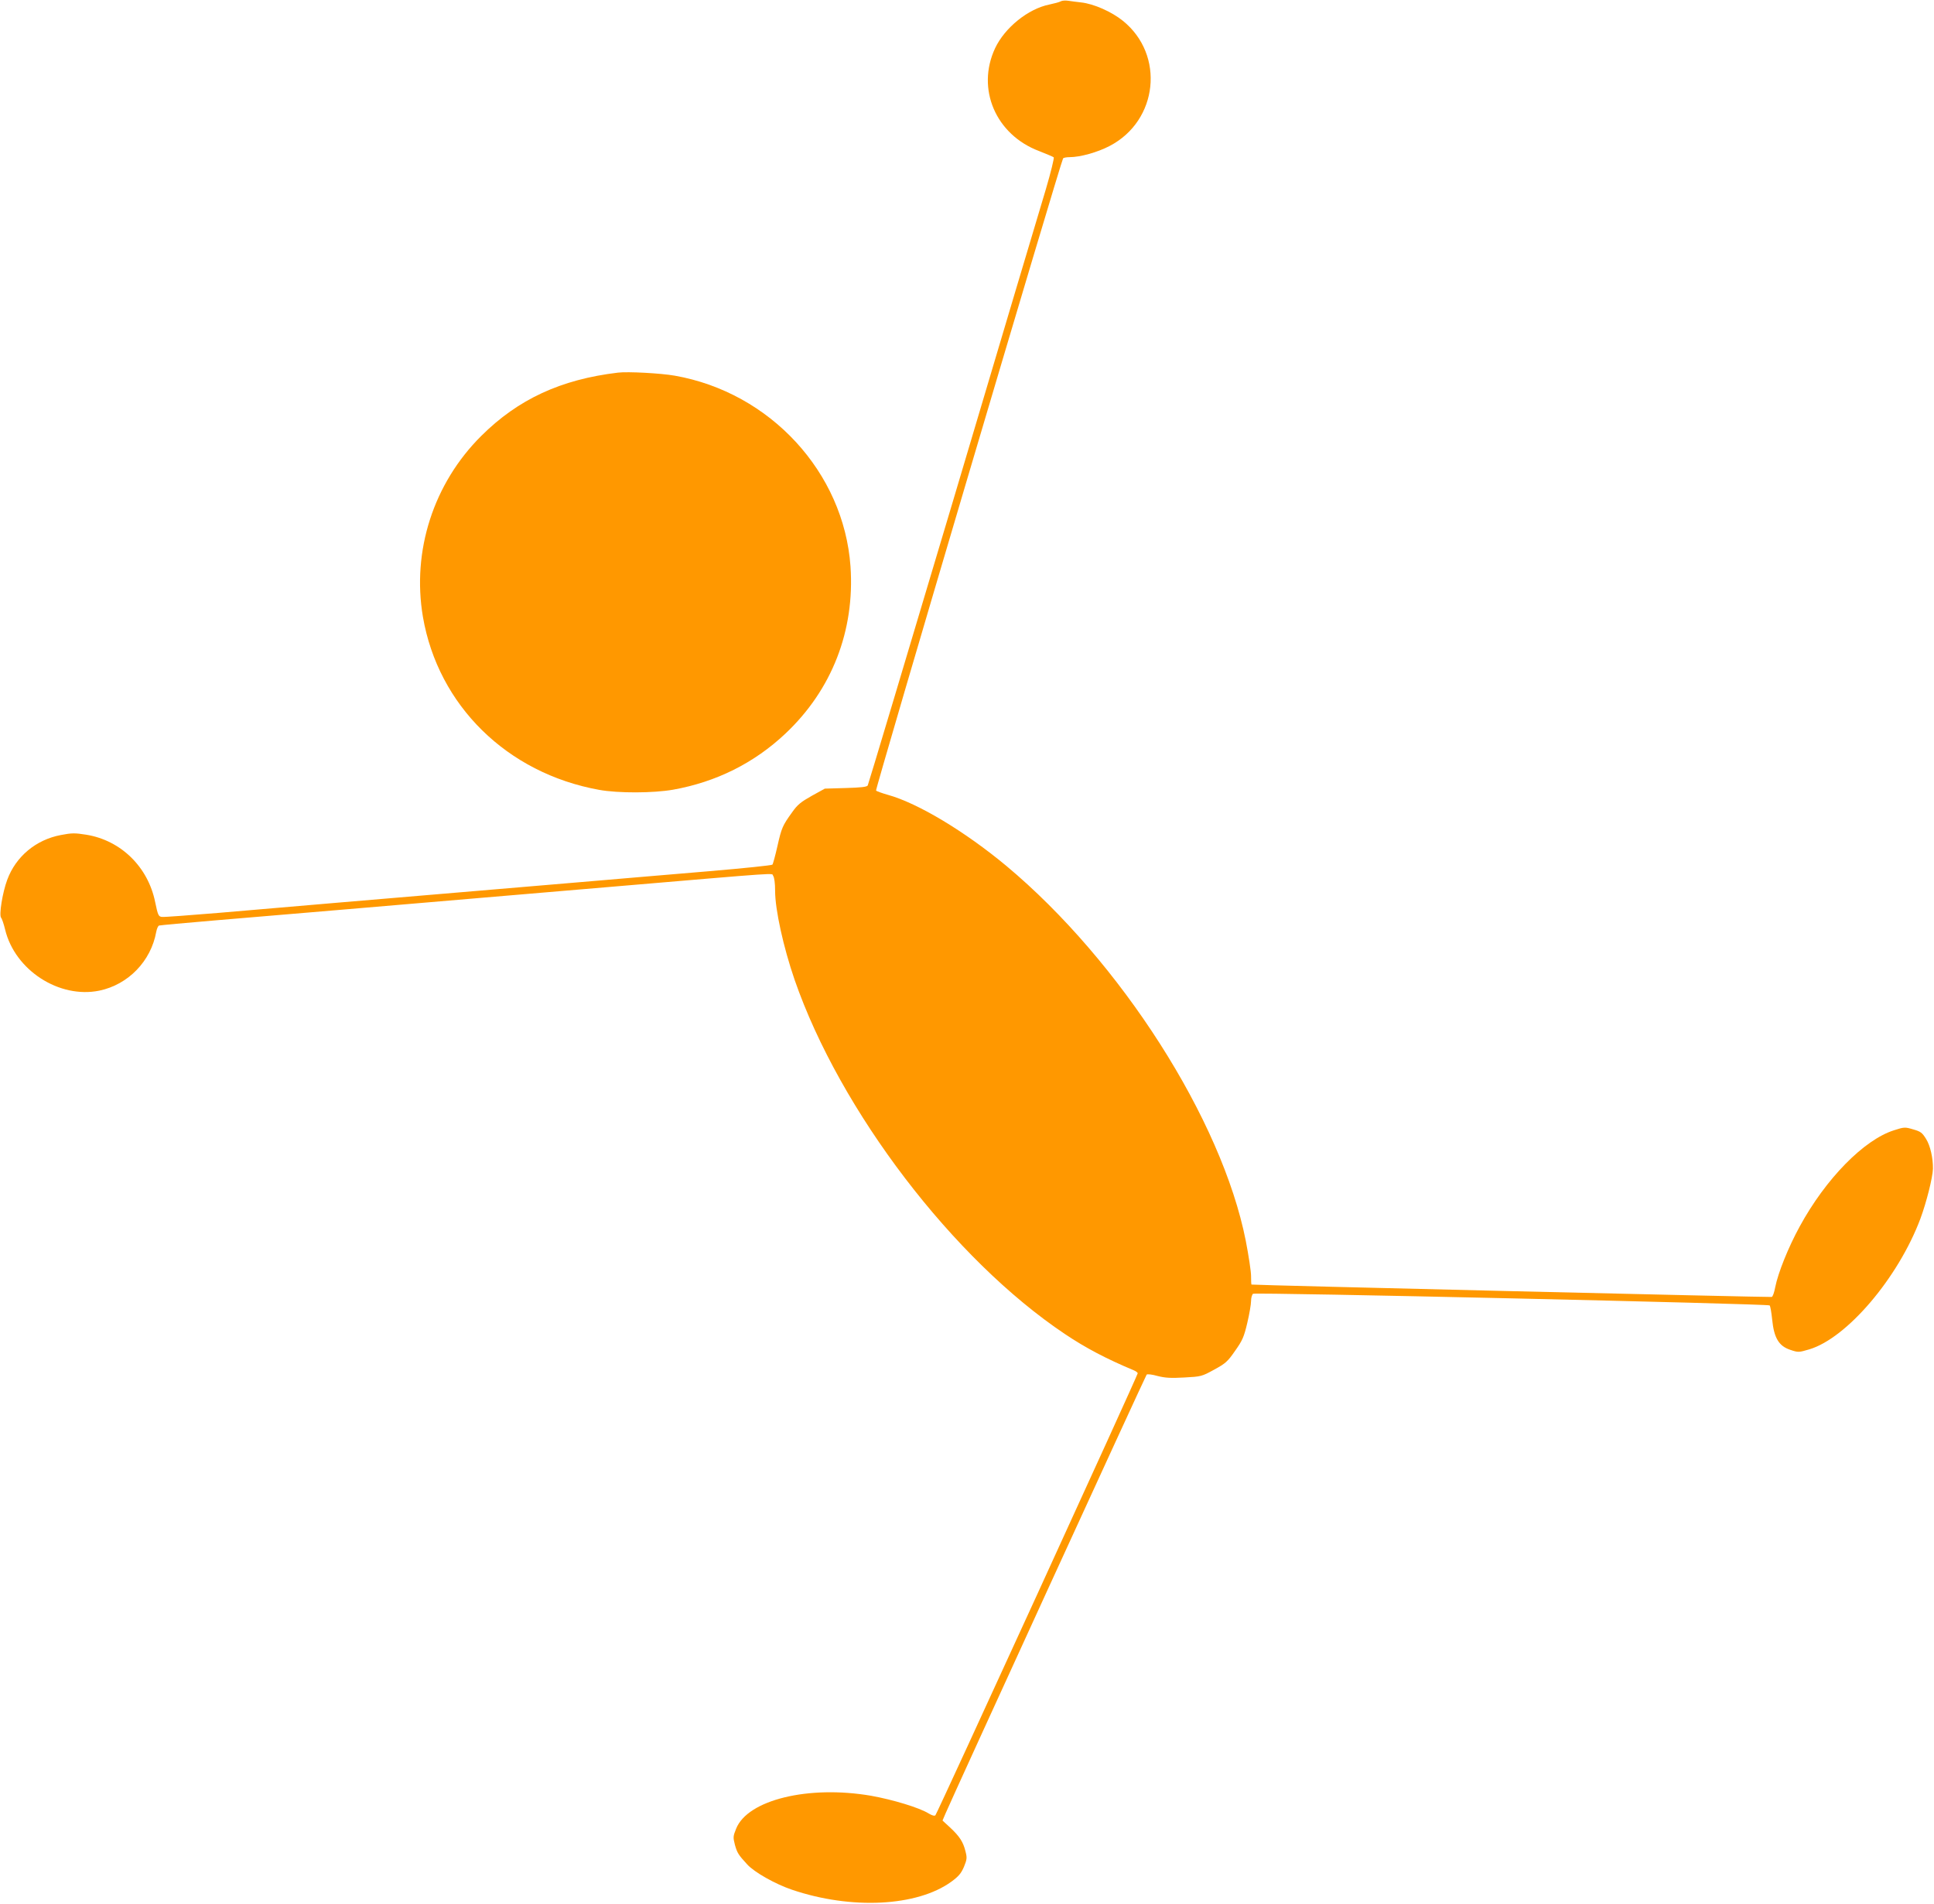 <?xml version="1.0" standalone="no"?>
<!DOCTYPE svg PUBLIC "-//W3C//DTD SVG 20010904//EN"
 "http://www.w3.org/TR/2001/REC-SVG-20010904/DTD/svg10.dtd">
<svg version="1.0" xmlns="http://www.w3.org/2000/svg"
 width="1280pt" height="1260pt" viewBox="0 0 1280 1260"
 preserveAspectRatio="xMidYMid meet">
<g transform="translate(0,1260) scale(0.1,-0.1)"
fill="#ff9800" stroke="none">
<path d="M7020 12591 c-8 -5 -42 -14 -75 -21 -140 -28 -295 -153 -359 -289
-126 -269 4 -573 292 -681 48 -19 91 -37 96 -41 4 -4 -19 -99 -52 -211 -34
-111 -311 -1042 -616 -2068 -306 -1026 -559 -1871 -563 -1878 -6 -10 -45 -14
-146 -17 l-138 -4 -87 -48 c-71 -40 -94 -58 -129 -108 -64 -89 -70 -102 -98
-226 -14 -62 -29 -117 -33 -121 -5 -5 -190 -24 -413 -43 -222 -19 -620 -52
-884 -75 -921 -78 -1183 -100 -1595 -135 -228 -20 -575 -49 -770 -66 -195 -16
-365 -29 -379 -27 -22 3 -26 11 -44 98 -47 233 -227 409 -456 446 -75 12 -96
12 -168 -2 -165 -31 -298 -142 -355 -296 -32 -86 -55 -232 -41 -251 6 -6 18
-42 27 -79 65 -269 358 -458 623 -404 192 40 342 195 377 389 4 21 12 40 19
42 7 2 179 18 382 35 204 17 577 49 830 70 253 22 676 57 940 80 264 22 635
54 825 70 1178 100 1073 93 1087 74 8 -11 13 -49 13 -100 0 -124 55 -373 129
-588 301 -868 1051 -1851 1790 -2345 134 -90 272 -163 454 -239 15 -6 27 -16
27 -20 0 -14 -1328 -2914 -1339 -2925 -6 -6 -22 -2 -45 12 -61 38 -236 91
-381 117 -414 71 -817 -27 -893 -218 -20 -50 -21 -56 -8 -107 15 -53 23 -66
81 -129 47 -52 185 -130 297 -168 393 -133 827 -111 1054 53 49 36 65 55 84
99 20 49 21 60 10 102 -15 62 -39 99 -101 157 l-51 47 20 47 c45 106 1324
2897 1331 2904 5 5 37 1 72 -9 51 -13 88 -15 178 -10 111 6 115 7 197 52 75
41 89 53 138 124 49 69 59 92 81 185 14 59 25 124 25 145 0 21 6 42 13 48 13
11 3406 -66 3419 -77 5 -4 12 -46 17 -94 12 -121 44 -175 120 -200 53 -18 56
-17 125 3 249 74 589 473 736 865 40 108 81 271 83 330 1 70 -17 152 -45 197
-26 42 -36 50 -86 64 -54 16 -59 16 -127 -6 -199 -63 -452 -321 -624 -637 -75
-137 -143 -306 -162 -402 -6 -33 -16 -62 -23 -64 -9 -3 -3436 78 -3443 82 -2
0 -3 26 -3 57 0 30 -16 135 -35 233 -158 800 -827 1848 -1585 2481 -273 227
-585 415 -784 470 -39 11 -74 24 -78 28 -7 7 1221 4156 1238 4184 3 4 22 8 43
8 70 0 185 32 265 74 321 167 367 603 88 828 -74 60 -193 113 -277 122 -27 3
-66 8 -85 11 -19 3 -42 1 -50 -4z"/>
<path d="M4090 10134 c-378 -45 -661 -176 -905 -419 -316 -314 -460 -761 -386
-1197 101 -587 557 -1035 1166 -1145 125 -23 360 -22 490 1 285 51 536 176
743 371 308 290 460 681 431 1106 -44 623 -531 1152 -1164 1263 -91 16 -310
28 -375 20z"/>
</g>
</svg>
